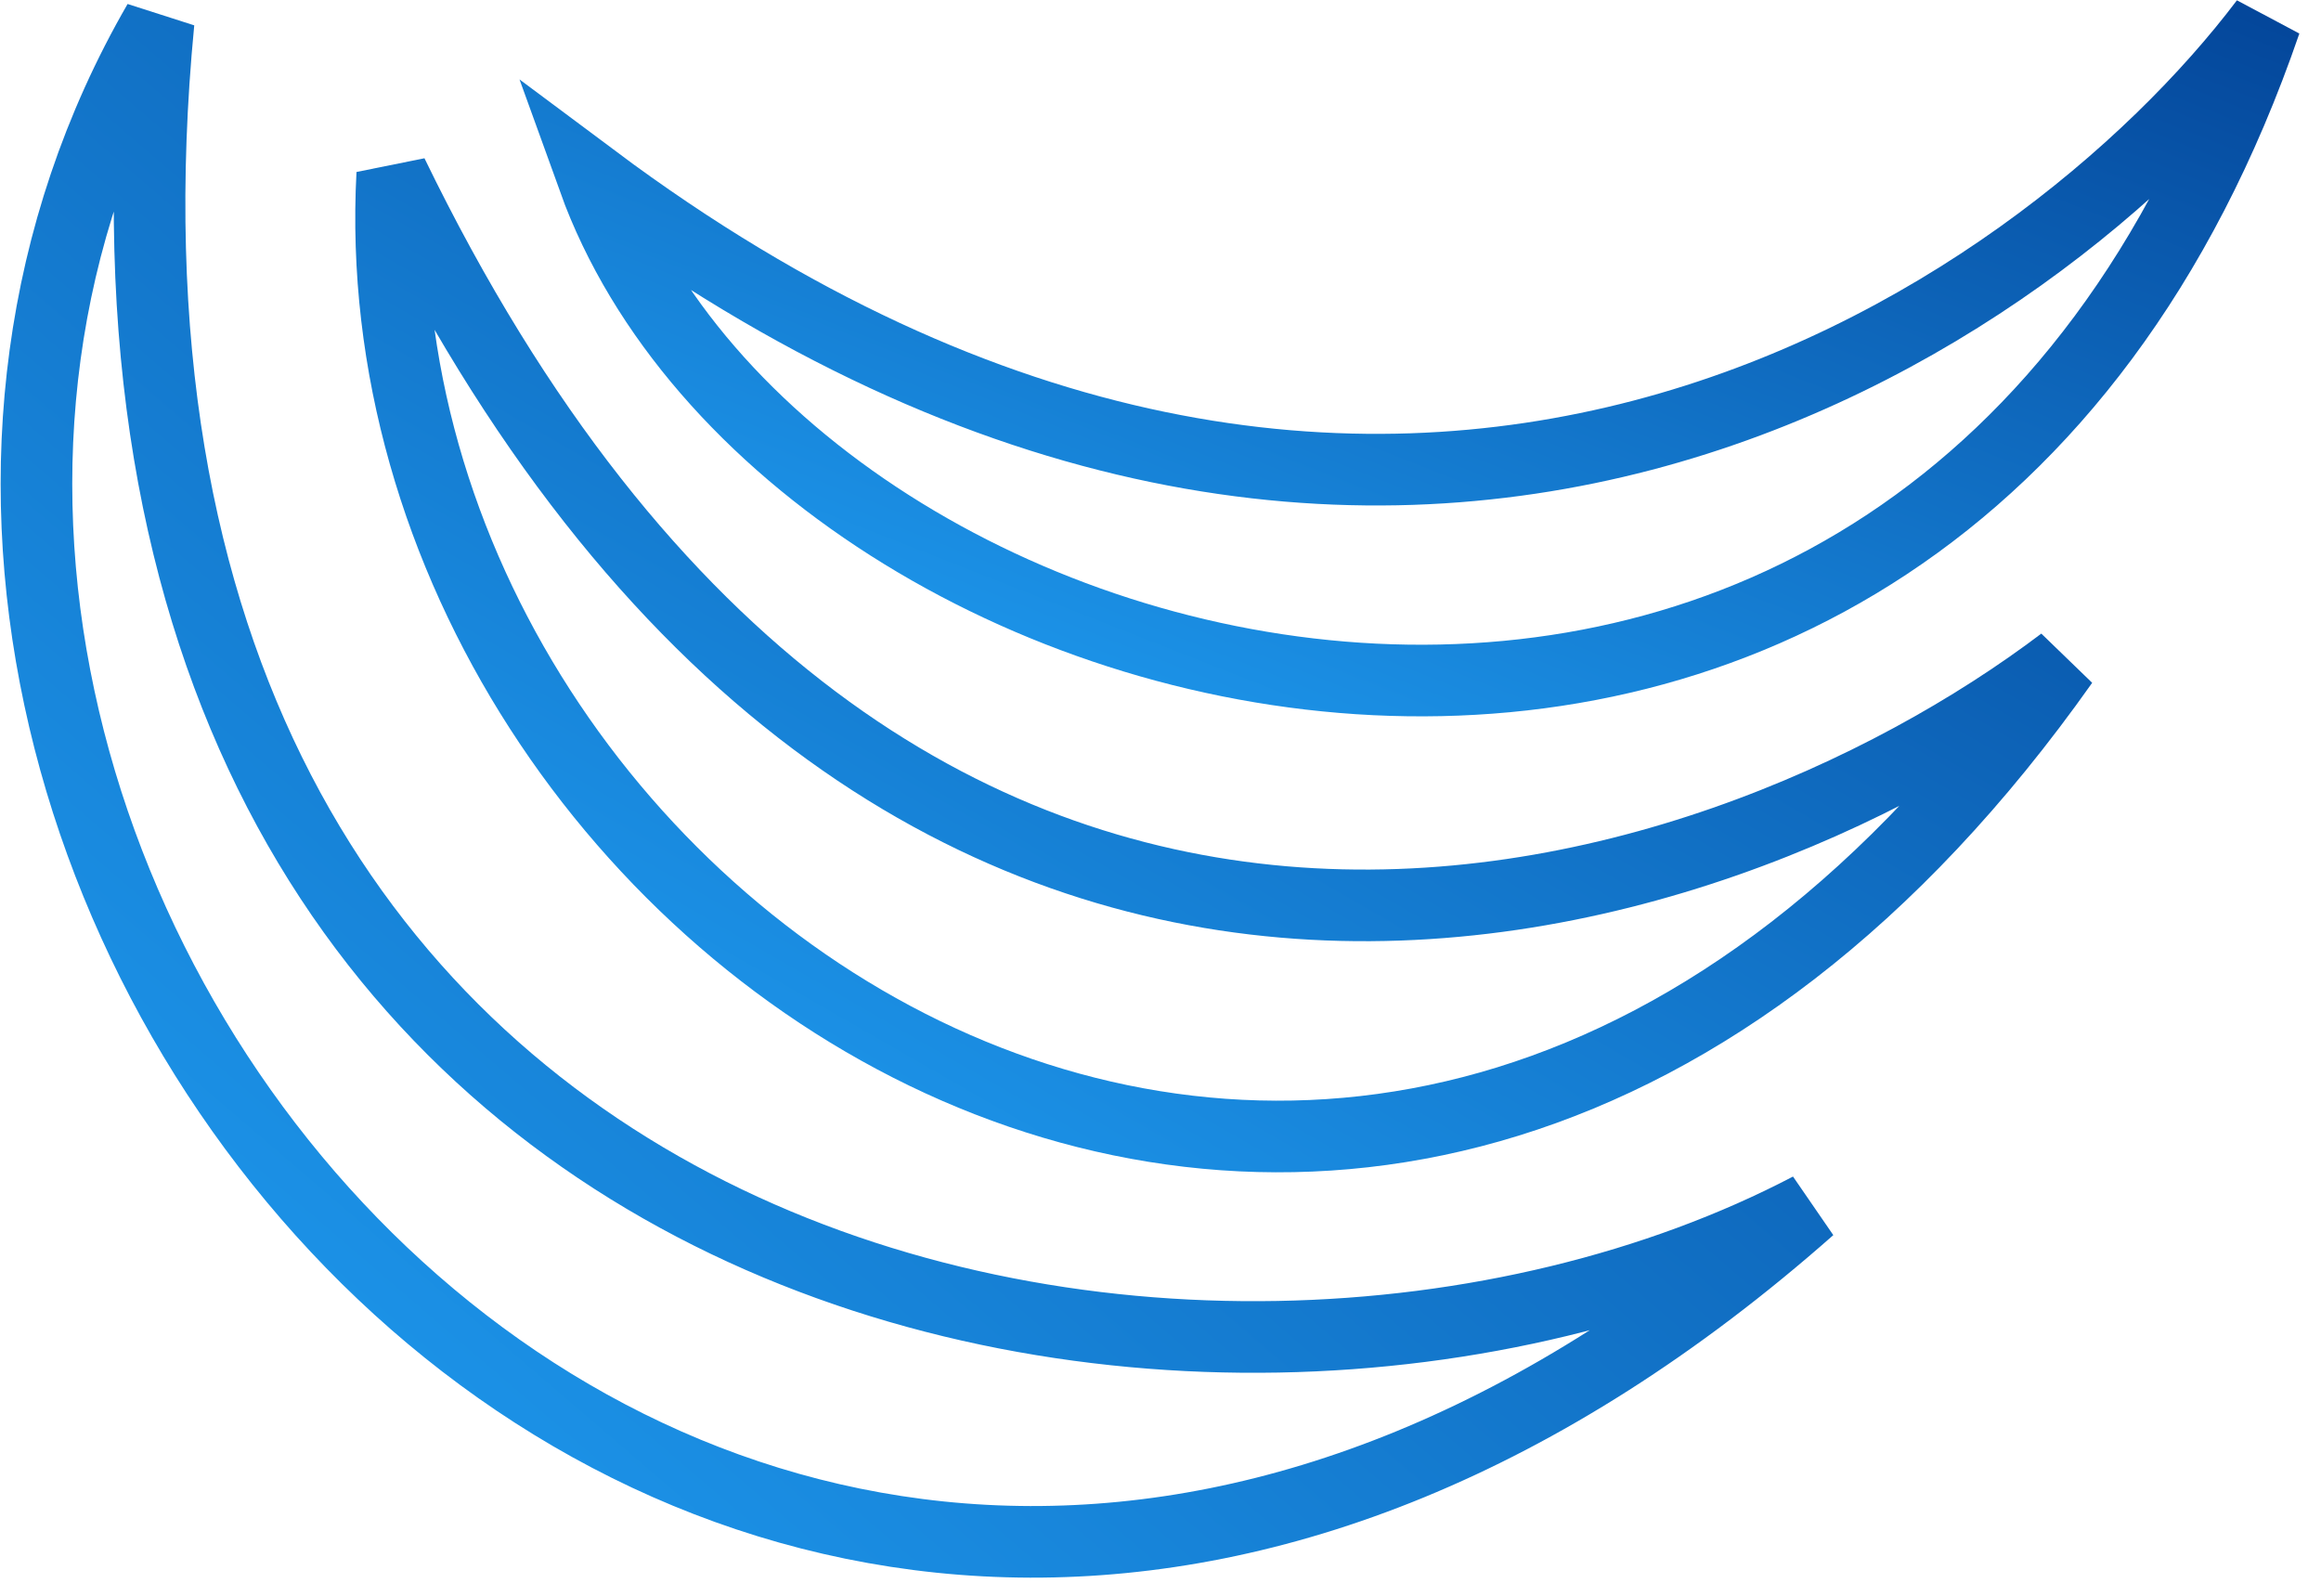 <?xml version="1.0" encoding="UTF-8"?>
<svg xmlns="http://www.w3.org/2000/svg" width="48" height="33" viewBox="0 0 48 33" fill="none">
  <path d="M3.28 0.453C-6.835 17.959 15.233 44.589 37.424 24.987C24.857 31.561 0.731 26.885 3.28 0.453Z" stroke="url(#paint0_linear_33_7423)" stroke-width="1.481"></path>
  <path d="M8.112 3.596C7.266 19.426 28.529 33.694 42.663 13.693C35.435 19.166 18.405 24.808 8.112 3.596Z" stroke="url(#paint1_linear_33_7423)" stroke-width="1.481"></path>
  <path d="M12.277 3.711C16.345 14.993 39.765 21.086 46.852 0.453C42.168 6.647 28.696 15.97 12.277 3.711Z" stroke="url(#paint2_linear_33_7423)" stroke-width="1.481"></path>
  <defs>
    <linearGradient id="paint0_linear_33_7423" x1="0.754" y1="31.885" x2="31.816" y2="-4.354" gradientUnits="userSpaceOnUse">
      <stop stop-color="#20A0F5"></stop>
      <stop offset="1" stop-color="#04479B"></stop>
    </linearGradient>
    <linearGradient id="paint1_linear_33_7423" x1="8.088" y1="23.503" x2="25.304" y2="-6.399" gradientUnits="userSpaceOnUse">
      <stop stop-color="#20A0F5"></stop>
      <stop offset="1" stop-color="#04479B"></stop>
    </linearGradient>
    <linearGradient id="paint2_linear_33_7423" x1="12.277" y1="14.074" x2="21.567" y2="-9.508" gradientUnits="userSpaceOnUse">
      <stop stop-color="#20A0F5"></stop>
      <stop offset="1" stop-color="#04479B"></stop>
    </linearGradient>
  </defs>
</svg>
